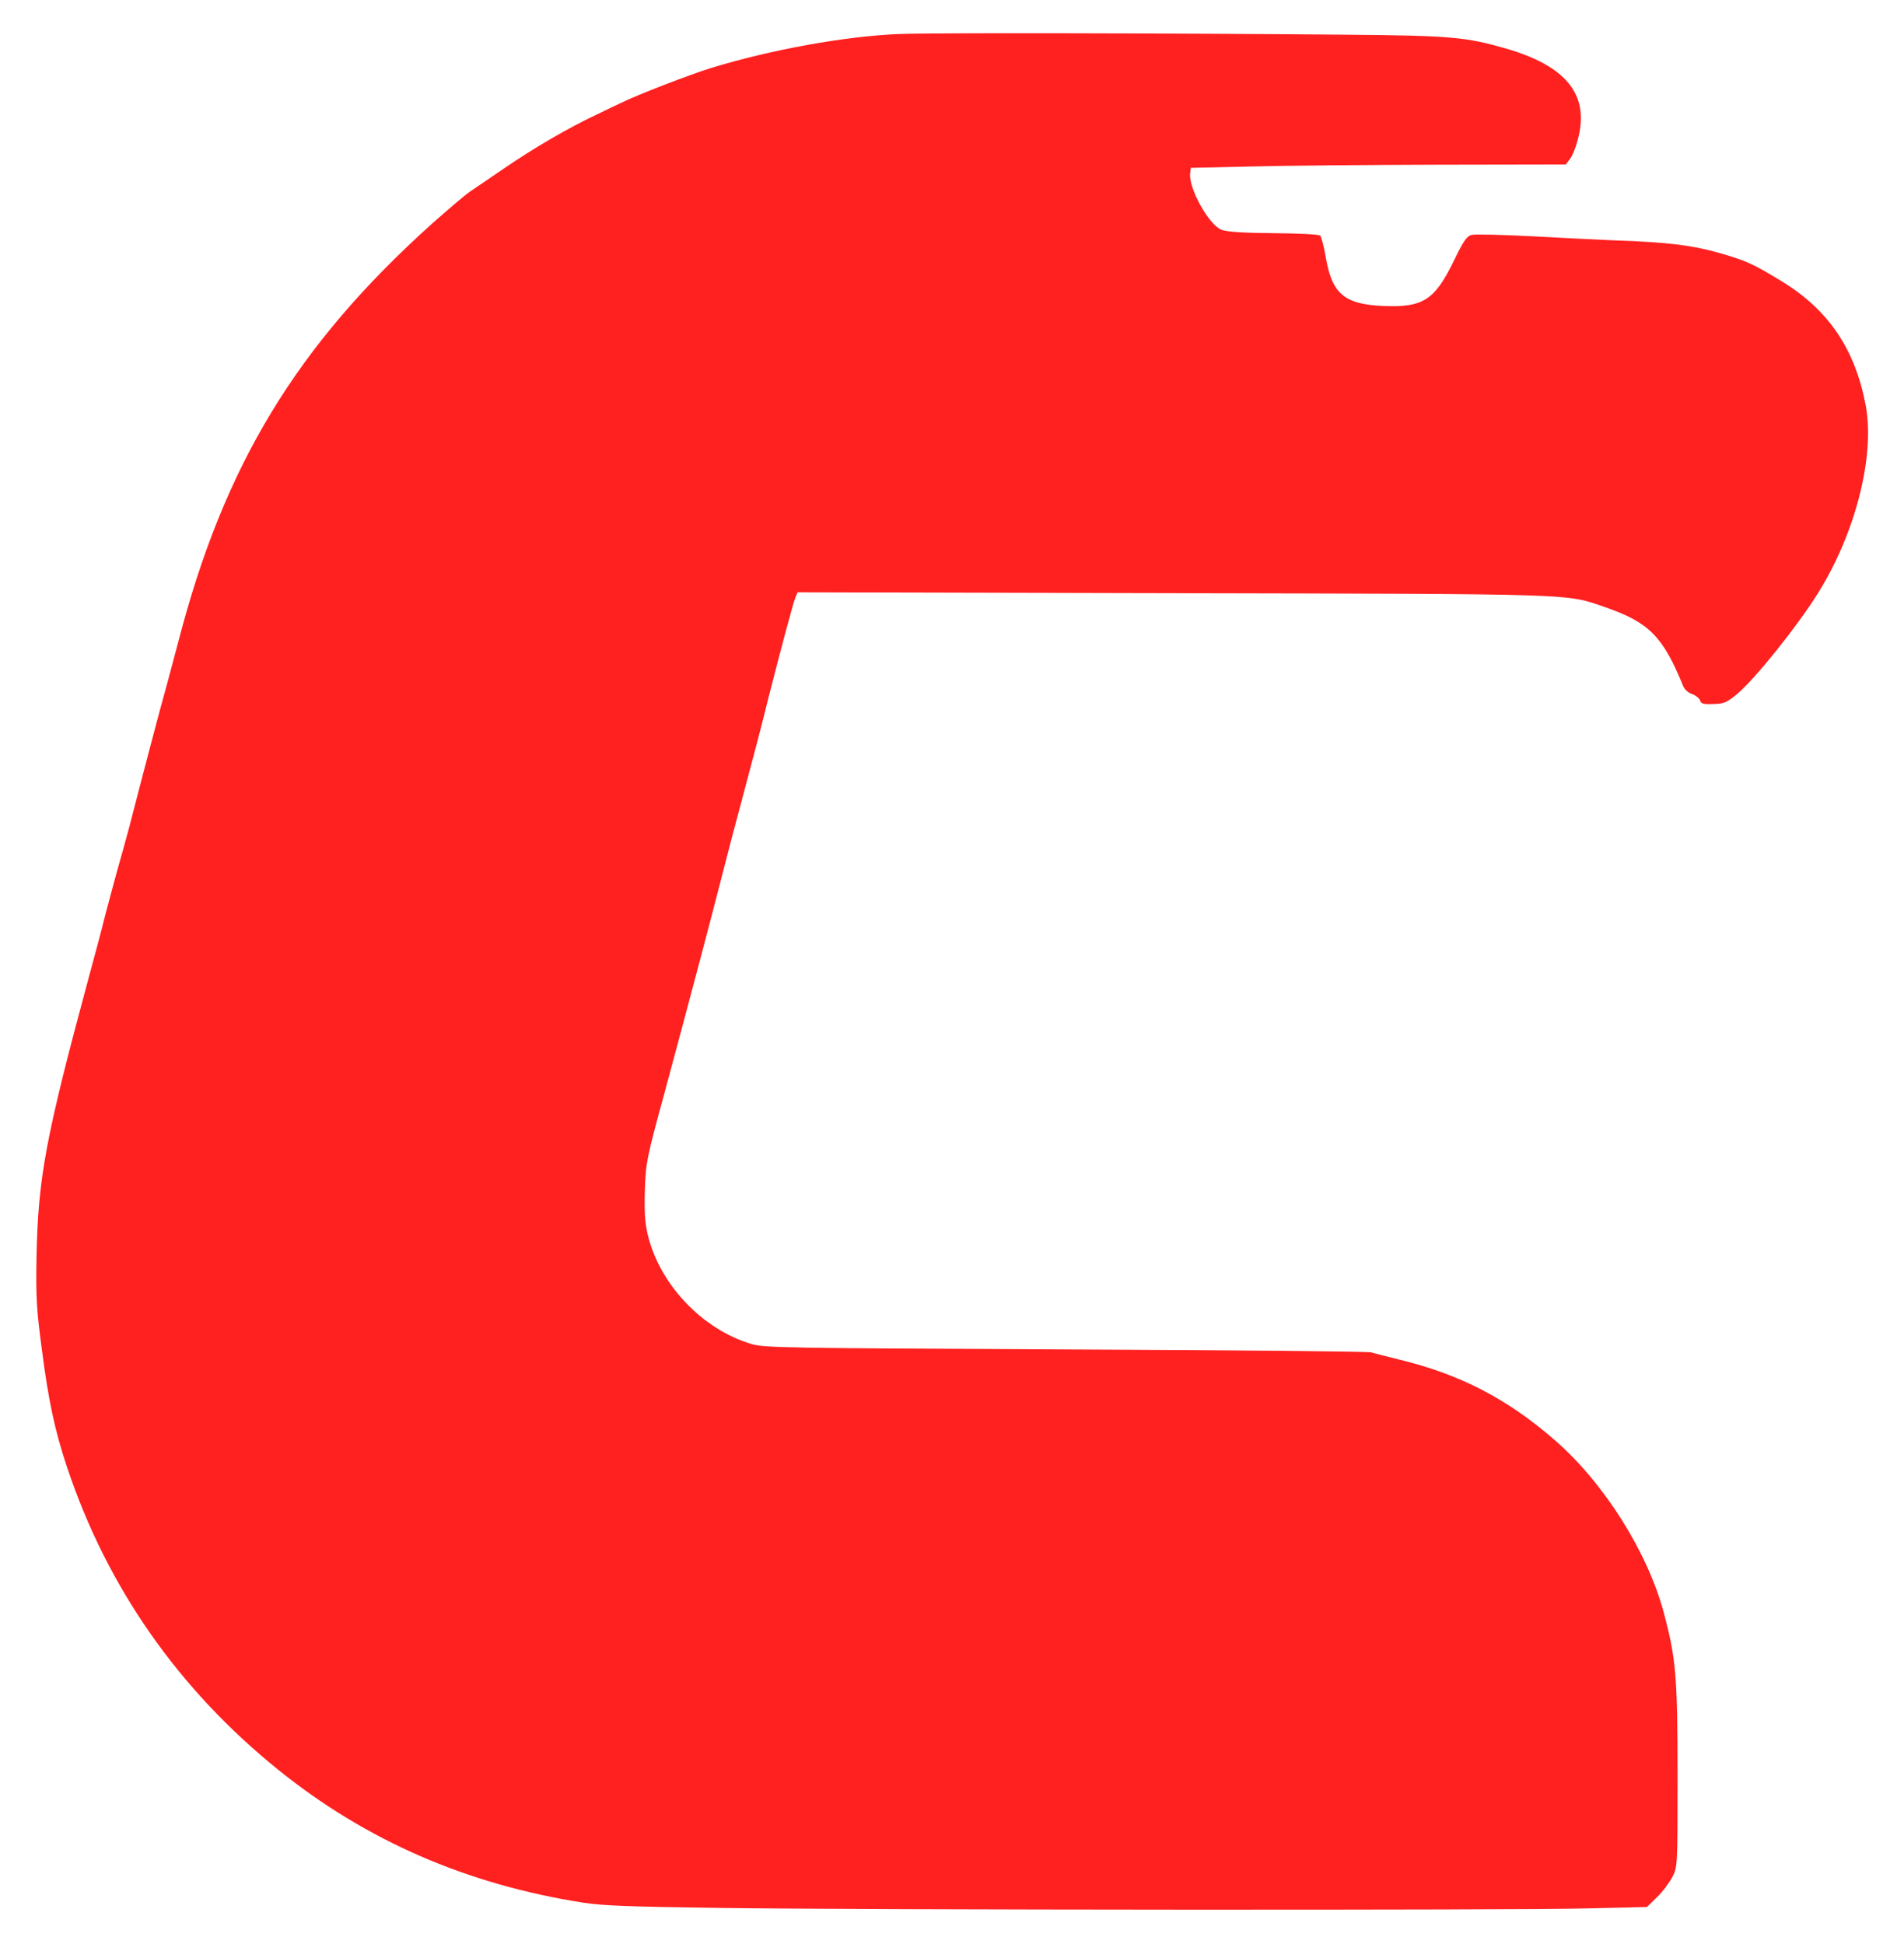 <svg version="1.0" xmlns="http://www.w3.org/2000/svg"
 width="845pt" height="863pt" viewBox="0 0 845 863"
 preserveAspectRatio="xMidYMid meet">
<g transform="translate(0,863) scale(0.1,-0.1)"
fill="#ff2020" stroke="none">
<path d="M3990 8479 c-243 -10 -570 -70 -835 -151 -91 -28 -334 -122 -395
-153 -14 -6 -65 -31 -115 -55 -123 -58 -278 -148 -410 -239 -60 -41 -128 -87
-150 -102 -22 -15 -98 -80 -170 -144 -599 -539 -921 -1070 -1124 -1855 -12
-47 -36 -134 -52 -195 -28 -99 -99 -369 -165 -625 -14 -52 -38 -140 -54 -195
-15 -55 -40 -147 -55 -205 -14 -58 -46 -177 -70 -265 -193 -714 -226 -893
-233 -1245 -3 -177 0 -232 23 -404 30 -234 58 -366 114 -533 178 -531 493
-981 936 -1339 391 -315 837 -509 1355 -590 81 -13 218 -18 600 -23 642 -9
3529 -11 3862 -2 l257 6 46 45 c25 24 55 65 68 90 22 44 22 51 22 450 0 439
-7 519 -61 721 -71 267 -263 573 -480 763 -211 185 -422 295 -694 361 -58 14
-114 29 -125 32 -11 4 -621 10 -1355 13 -1242 6 -1339 7 -1395 24 -218 65
-407 264 -460 484 -13 56 -16 102 -13 200 4 121 8 141 86 427 110 407 216 809
262 990 21 83 57 220 80 305 61 228 88 331 121 465 53 208 109 419 119 443
l10 23 1662 -4 c1823 -4 1744 -1 1924 -63 192 -67 254 -129 343 -347 6 -17 23
-32 41 -38 16 -6 32 -19 35 -28 4 -15 15 -18 59 -16 48 1 60 7 105 44 79 66
266 299 358 446 168 268 255 611 213 836 -47 248 -164 422 -369 548 -134 82
-161 94 -291 131 -117 32 -221 45 -455 53 -60 3 -222 10 -360 18 -137 7 -261
10 -275 6 -20 -5 -36 -28 -75 -109 -88 -182 -139 -214 -320 -206 -169 8 -223
54 -251 214 -8 49 -20 93 -25 98 -5 6 -98 10 -206 11 -136 1 -209 6 -232 15
-57 22 -148 188 -139 252 l3 23 265 6 c146 4 520 7 832 8 l567 1 19 25 c11 14
28 57 37 96 47 191 -56 317 -323 394 -178 51 -244 57 -707 61 -822 7 -1841 9
-1985 3z"/>
</g>
</svg>
